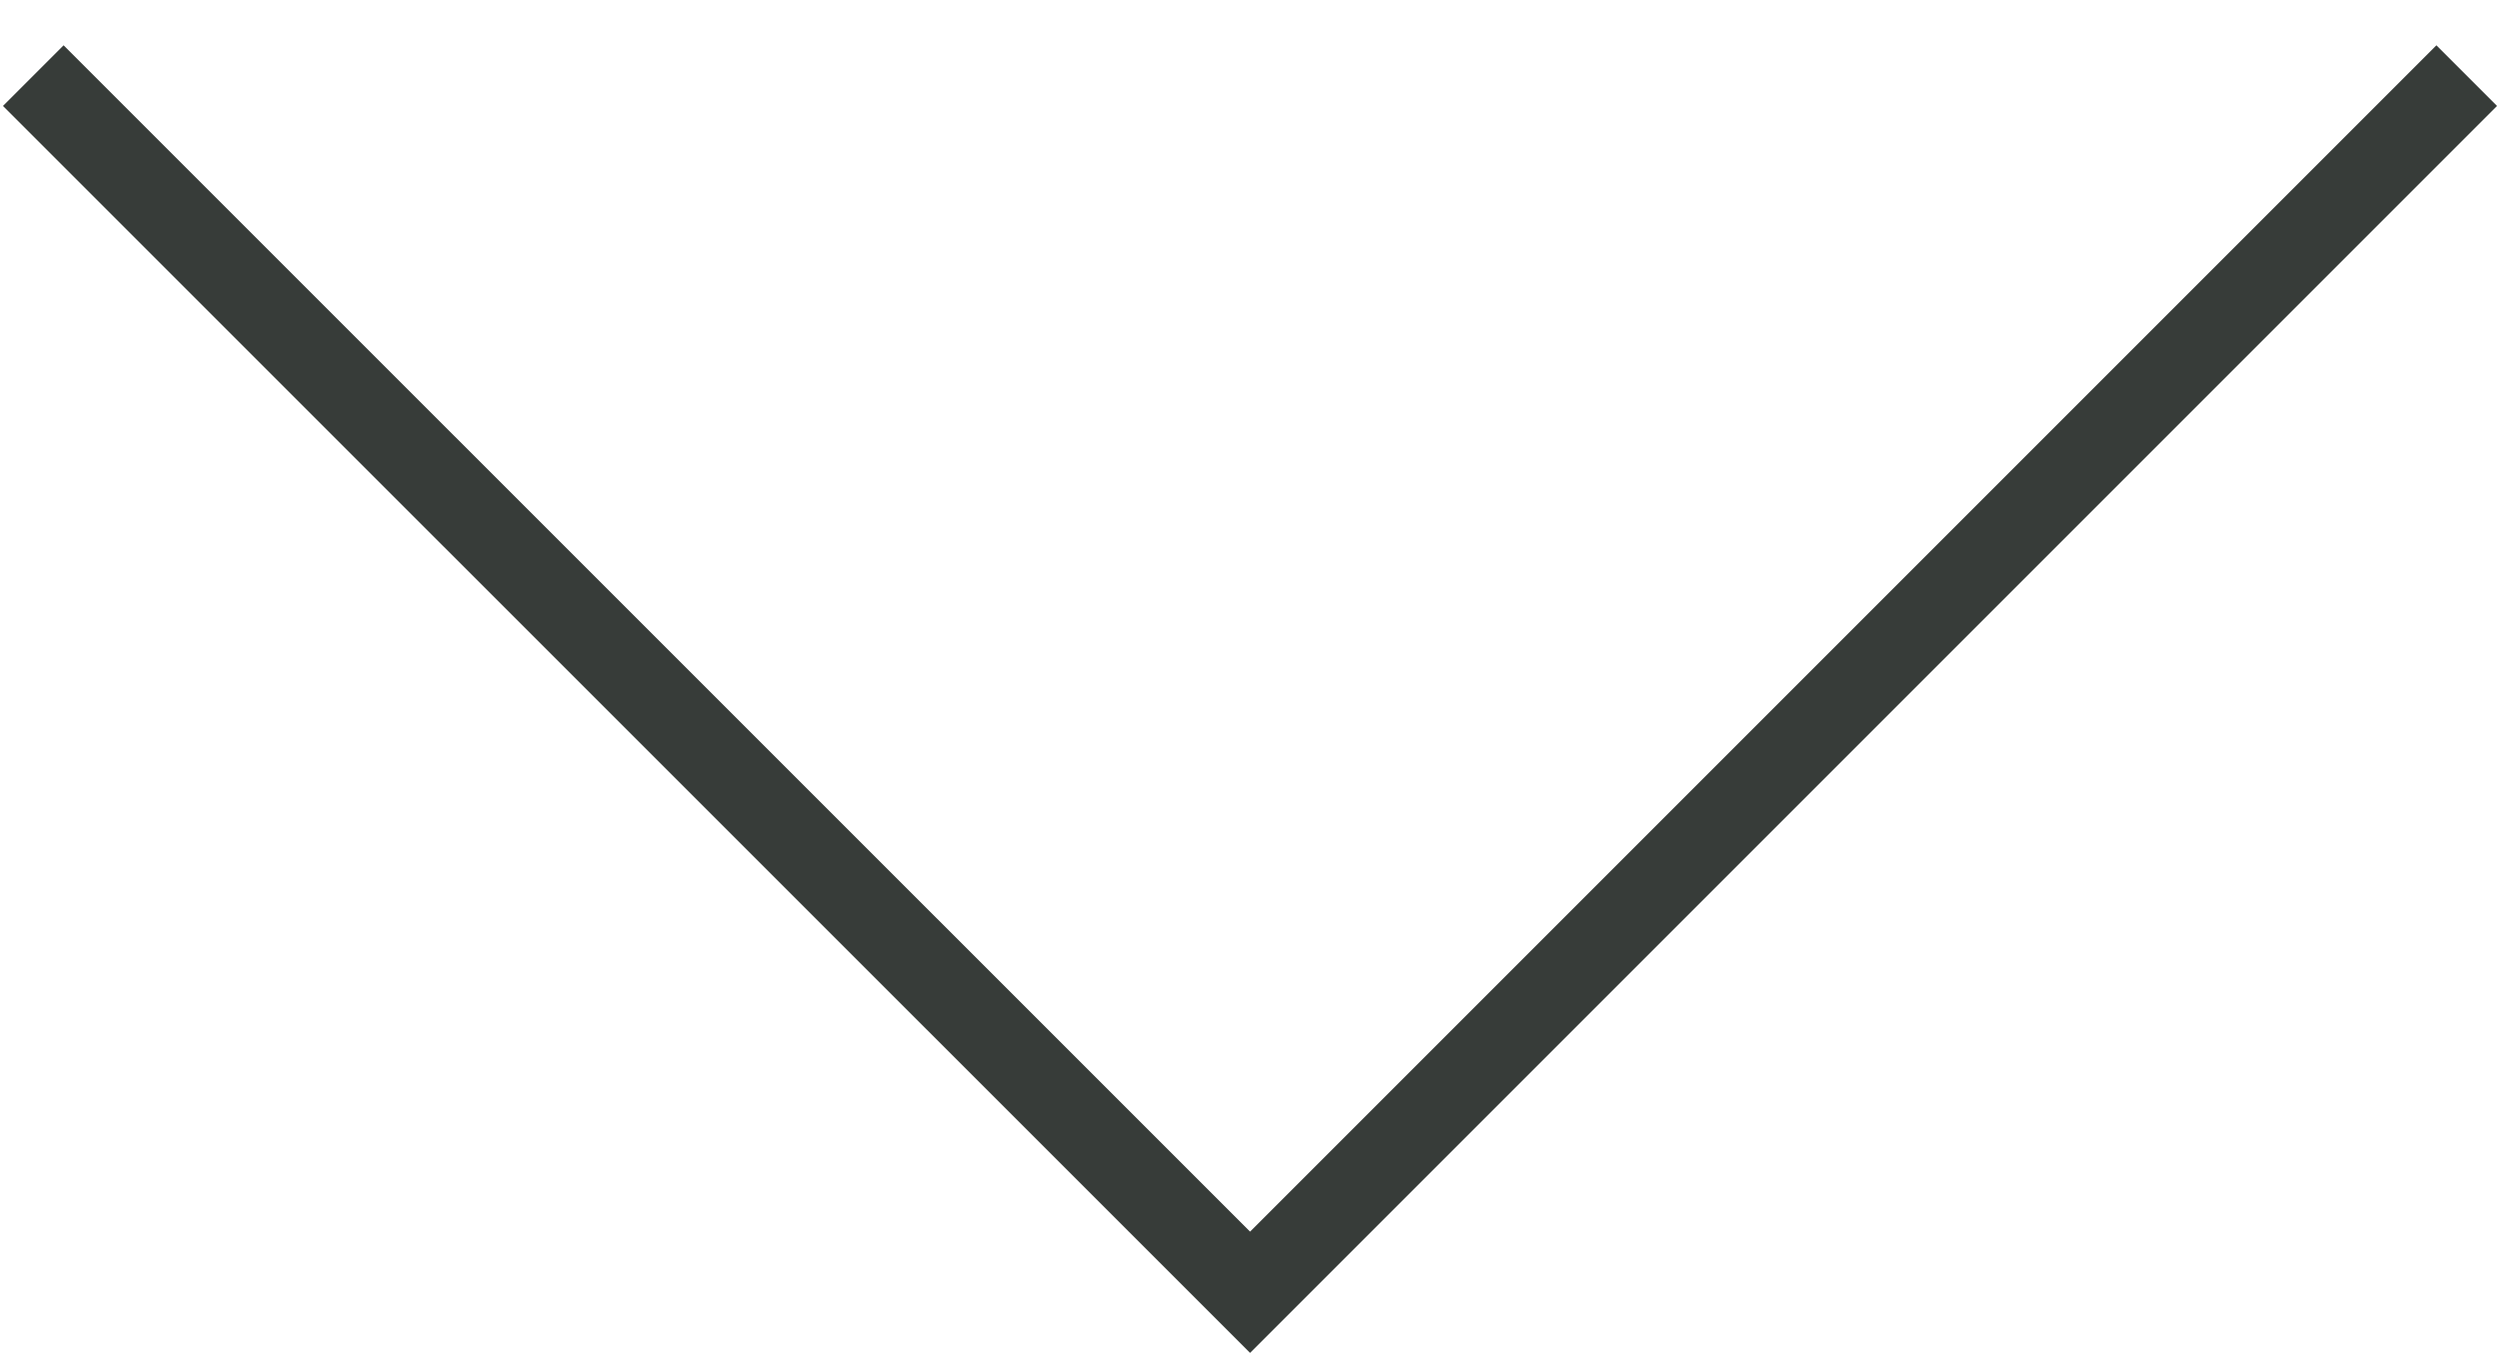 <?xml version="1.0" encoding="UTF-8"?>
<svg id="Ebene_1" data-name="Ebene 1" xmlns="http://www.w3.org/2000/svg" viewBox="0 0 145.77 79.76">
  <defs>
    <style>
      .cls-1 {
        fill: none;
        stroke: #373c39;
        stroke-miterlimit: 10;
        stroke-width: 5px;
      }
    </style>
  </defs>
  <polyline class="cls-1" points="143.83 4.41 72.89 75.35 1.94 4.41"/>
</svg>
